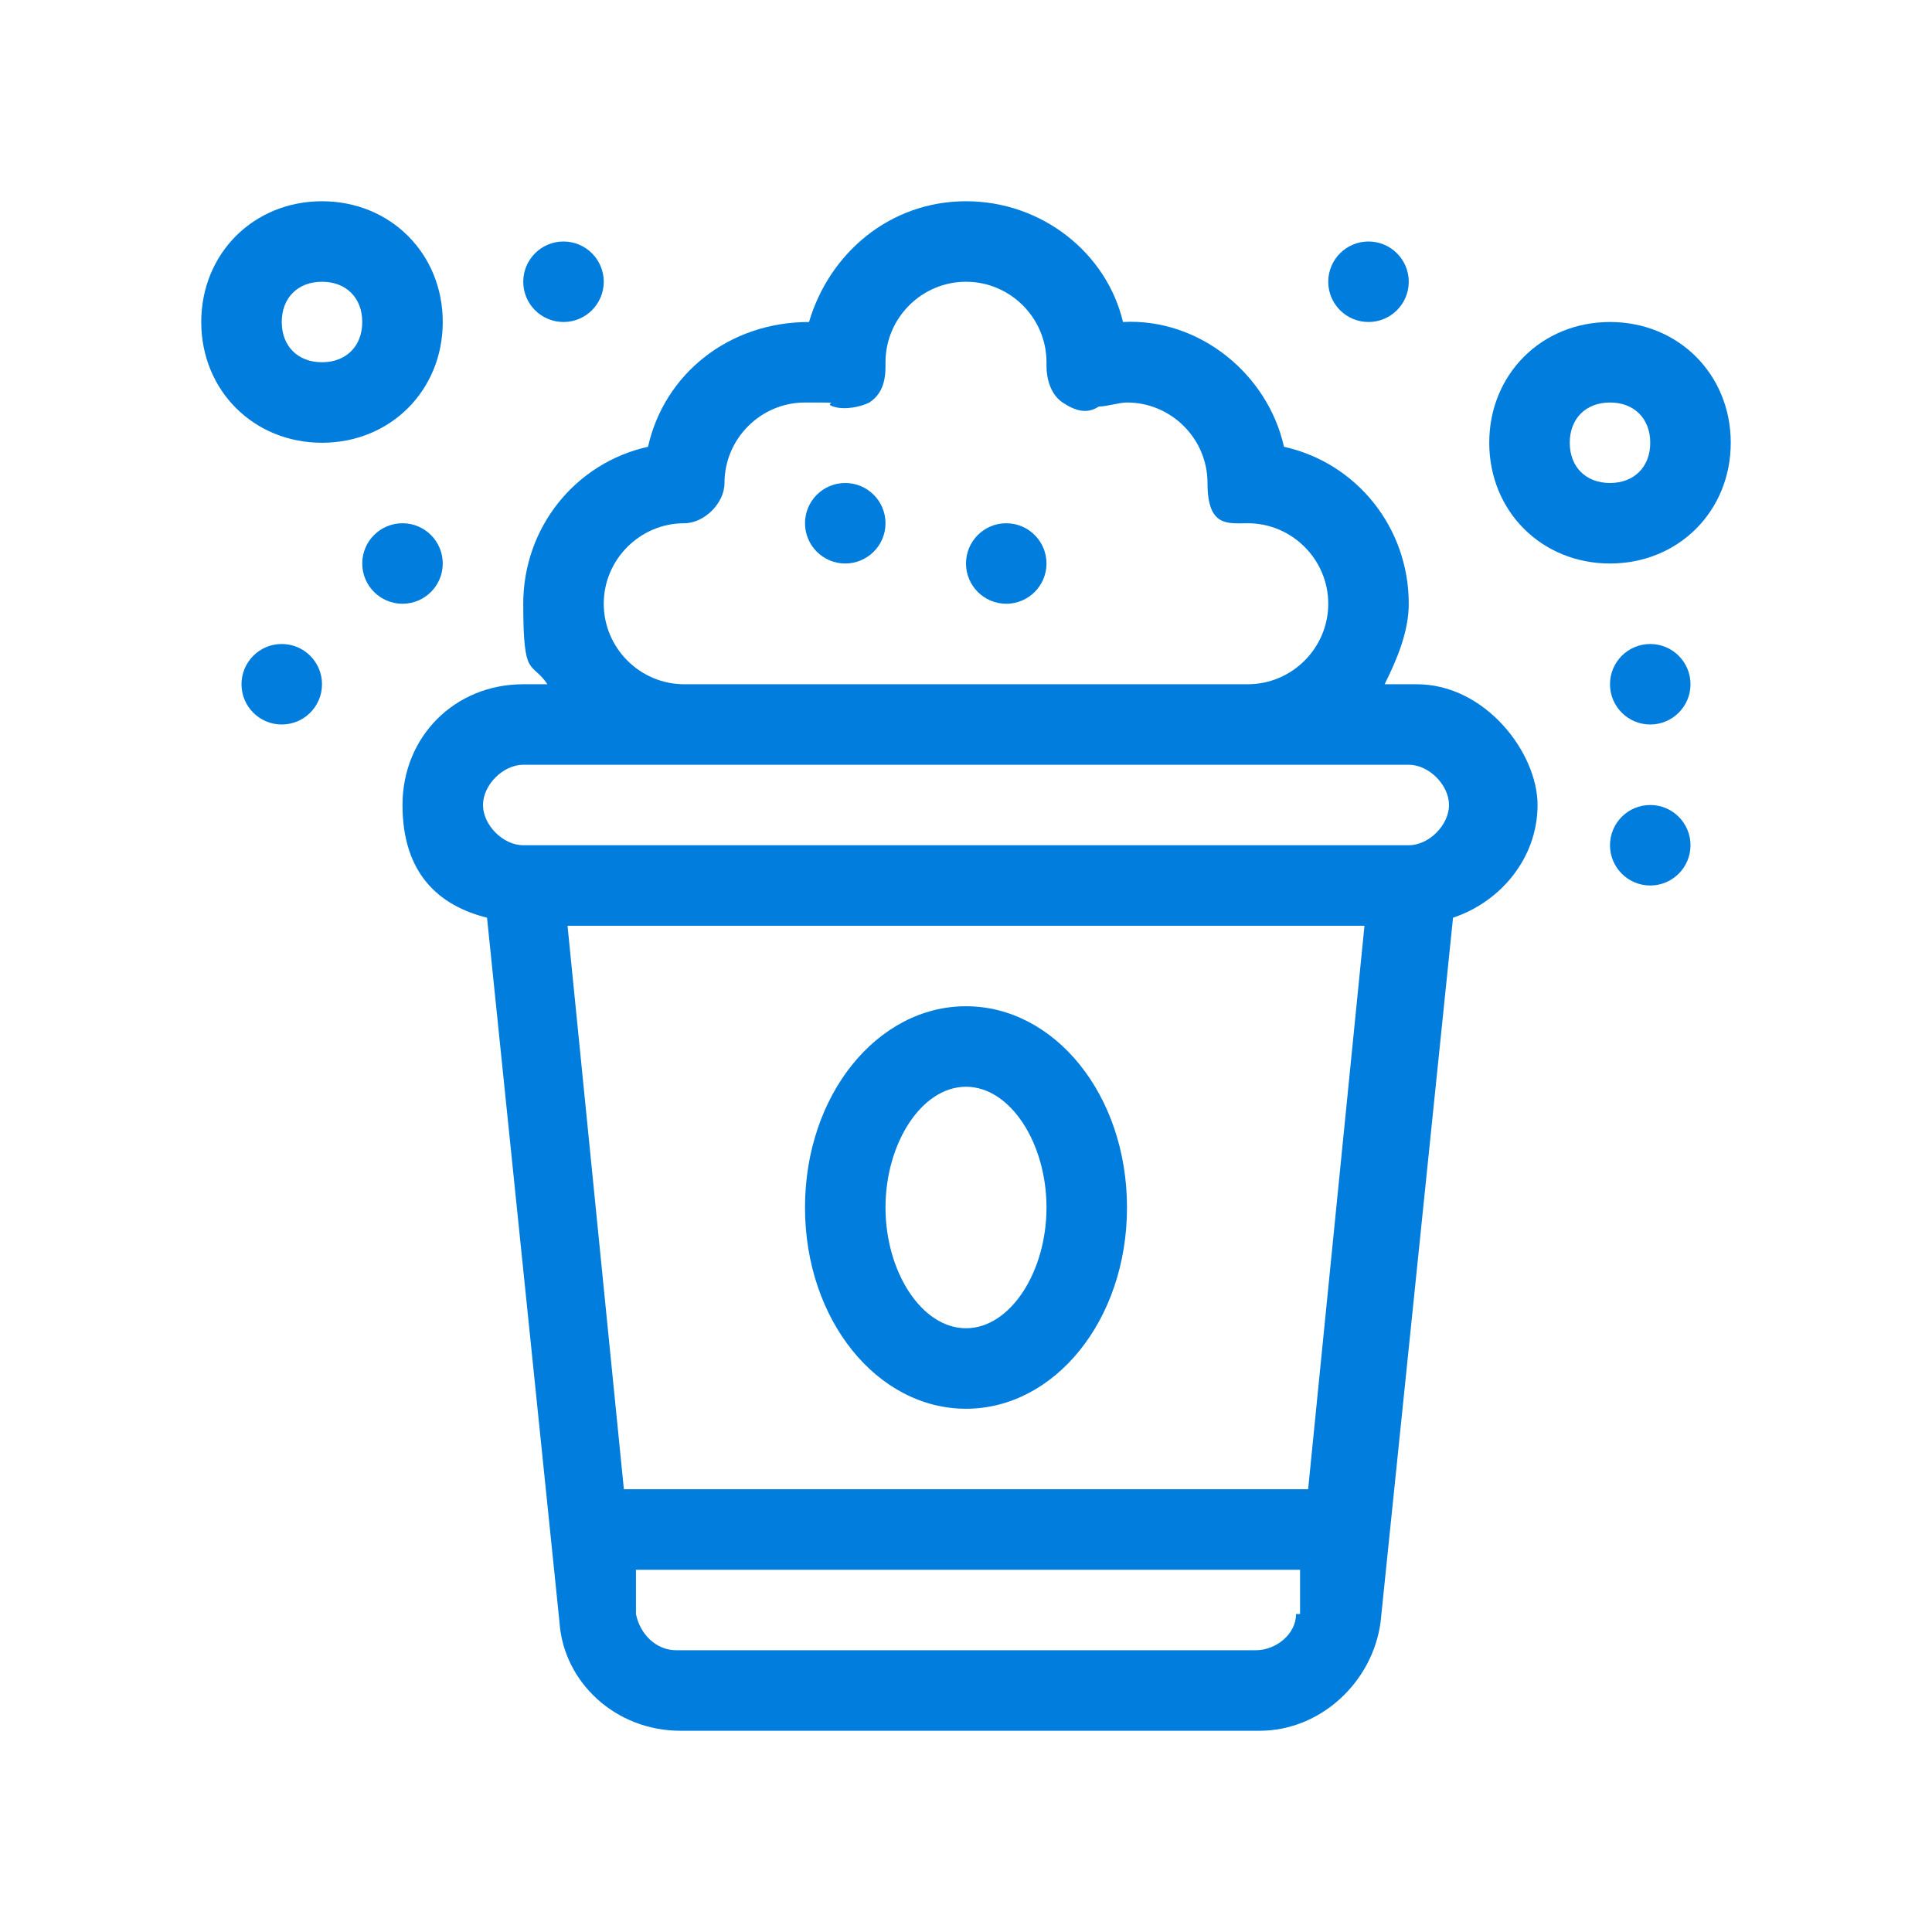 <?xml version="1.0" encoding="utf-8"?>
<svg xmlns="http://www.w3.org/2000/svg" id="Layer_1" version="1.1" viewBox="0 0 48 48">
  
  <defs>
    <style>
      .st0 {
        fill: #007ddd;
      }
    </style>
  </defs>
  <g id="OUTLINE">
    <g>
      <path class="st0" d="M35,17h-.6c.3-.6.6-1.3.6-2,0-1.9-1.3-3.5-3.1-3.9-.4-1.8-2.1-3.2-4-3.1-.4-1.7-2-3-3.9-3s-3.4,1.3-3.9,3c-2,0-3.6,1.3-4,3.1-1.8.4-3.1,2-3.1,3.9s.2,1.4.6,2h-.6c-1.7,0-3,1.3-3,3s.9,2.5,2.1,2.8l1.8,17.5c.1,1.5,1.4,2.7,3,2.7h14.4c1.5,0,2.8-1.2,3-2.7l1.8-17.5c1.2-.4,2.1-1.5,2.1-2.8s-1.3-3-3-3h0ZM17,13c.5,0,1-.5,1-1,0-1.1.9-2,2-2s.4,0,.7.1c.3.1.7,0,.9-.1.3-.2.4-.5.4-.9,0,0,0,0,0-.1,0-1.1.9-2,2-2s2,.9,2,2,0,.1,0,.1c0,.3.1.7.4.9.3.2.6.3.9.1.2,0,.5-.1.7-.1,1.1,0,2,.9,2,2s.5,1,1,1c1.1,0,2,.9,2,2s-.9,2-2,2h-14c-1.1,0-2-.9-2-2s.9-2,2-2h0ZM32.2,40.1c0,.5-.5.9-1,.9h-14.4c-.5,0-.9-.4-1-.9v-1.1c-.1,0,16.5,0,16.5,0v1.1ZM32.5,37H15.5l-1.4-14h19.8s-1.4,14-1.4,14ZM35,21H13c-.5,0-1-.5-1-1s.5-1,1-1h22c.5,0,1,.5,1,1s-.5,1-1,1Z"/>
      <path class="st0" d="M24,35c2.2,0,4-2.2,4-5s-1.8-5-4-5-4,2.2-4,5,1.8,5,4,5ZM24,27c1.1,0,2,1.4,2,3s-.9,3-2,3-2-1.4-2-3,.9-3,2-3Z"/>
      <circle class="st0" cx="21" cy="13" r="1"/>
      <circle class="st0" cx="14" cy="7" r="1"/>
      <circle class="st0" cx="10" cy="14" r="1"/>
      <circle class="st0" cx="7" cy="17" r="1"/>
      <circle class="st0" cx="41" cy="17" r="1"/>
      <circle class="st0" cx="34" cy="7" r="1"/>
      <circle class="st0" cx="41" cy="21" r="1"/>
      <circle class="st0" cx="25" cy="14" r="1"/>
      <path class="st0" d="M11,8c0-1.7-1.3-3-3-3s-3,1.3-3,3,1.3,3,3,3,3-1.3,3-3ZM8,9c-.6,0-1-.4-1-1s.4-1,1-1,1,.4,1,1-.4,1-1,1Z"/>
      <path class="st0" d="M40,8c-1.7,0-3,1.3-3,3s1.3,3,3,3,3-1.3,3-3-1.3-3-3-3ZM40,12c-.6,0-1-.4-1-1s.4-1,1-1,1,.4,1,1-.4,1-1,1Z"/>
    </g>
  </g>
</svg>